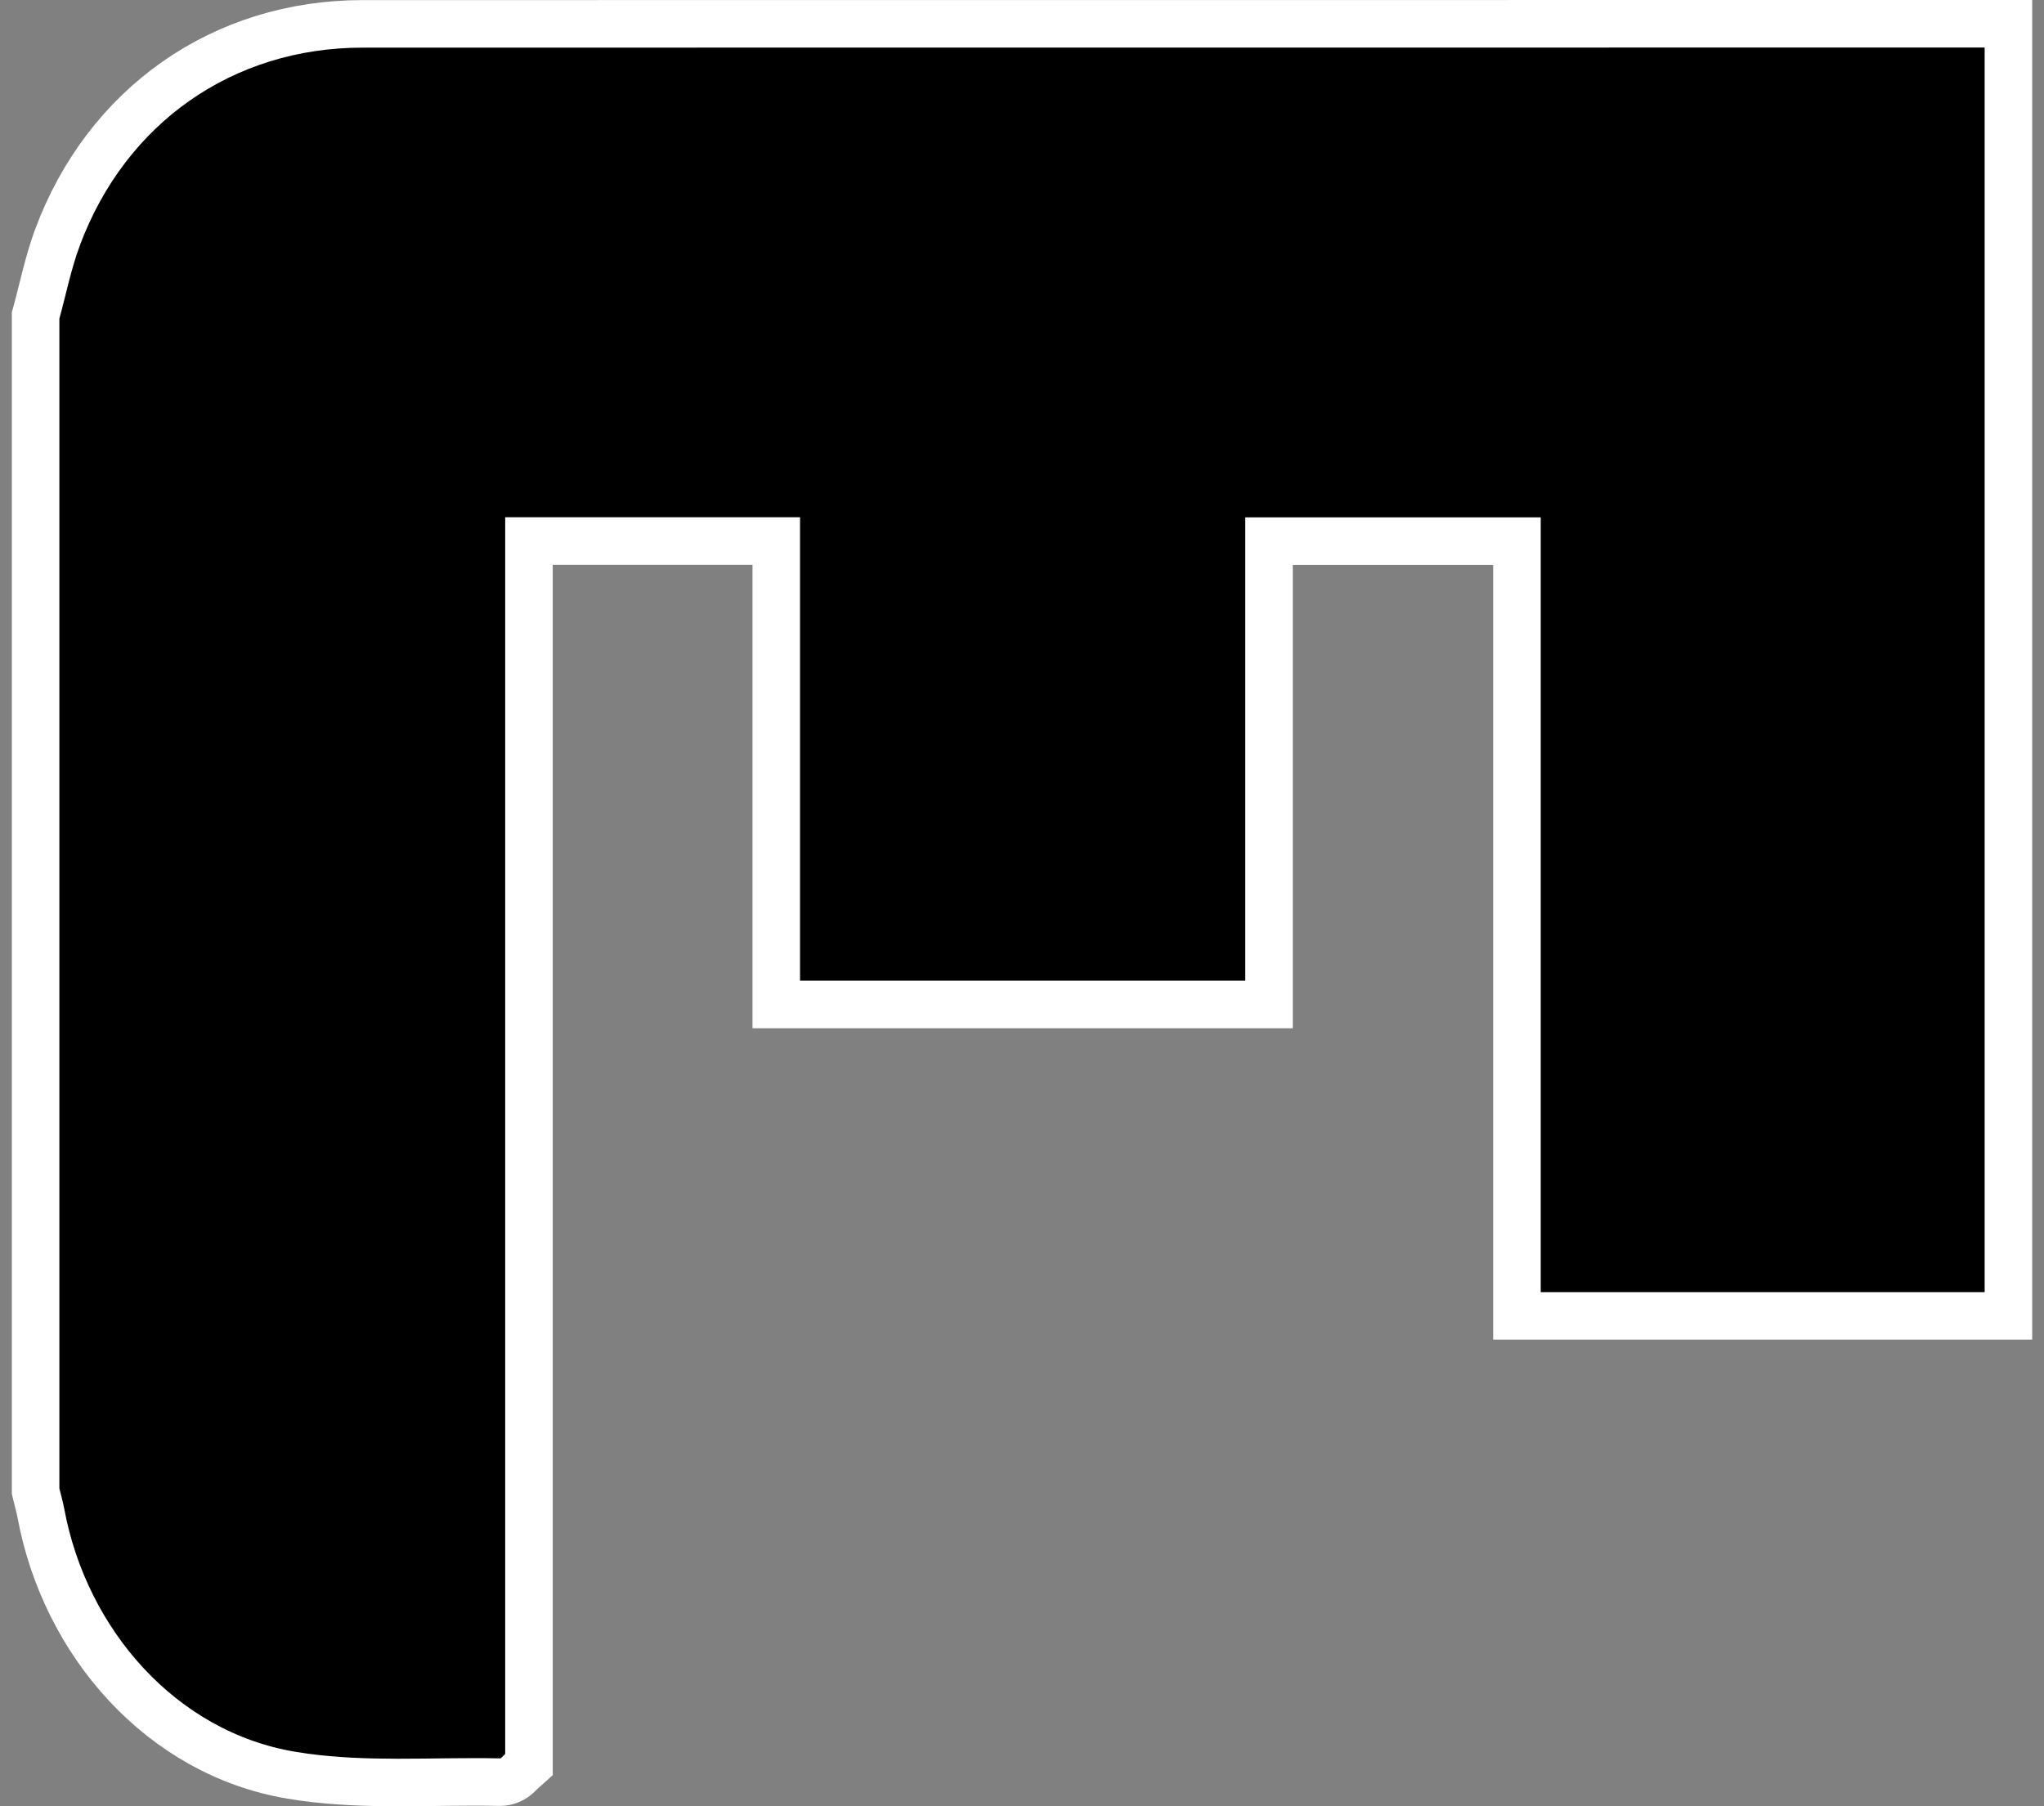 <svg width="86" height="76" viewBox="0 0 86 76" fill="none" xmlns="http://www.w3.org/2000/svg">
<rect x="0" y="0" width="86" height="76" fill="#808080" stroke="none"/>
<path d="M84.503 1V55.367H63.825V22.768H53.393V42.265H32.661V22.763H22.256V74.246L21.926 74.543C21.886 74.58 21.892 74.577 21.822 74.646C21.802 74.666 21.734 74.734 21.642 74.797C21.544 74.864 21.334 74.986 21.041 74.986H21.02C19.581 74.954 18.201 75.003 16.697 75.001C15.416 74.998 14.105 74.956 12.802 74.777L12.244 74.692C6.801 73.774 2.728 69.13 1.718 63.656C1.669 63.396 1.608 63.203 1.524 62.85L1.498 62.737V13.275L1.534 13.145C1.789 12.22 2.031 11.033 2.417 9.992V9.99C4.488 4.435 9.378 1.004 15.258 1.004C37.719 1 60.185 1 82.647 1H84.503Z" fill="black" stroke="white" stroke-width="2"/>
</svg>
